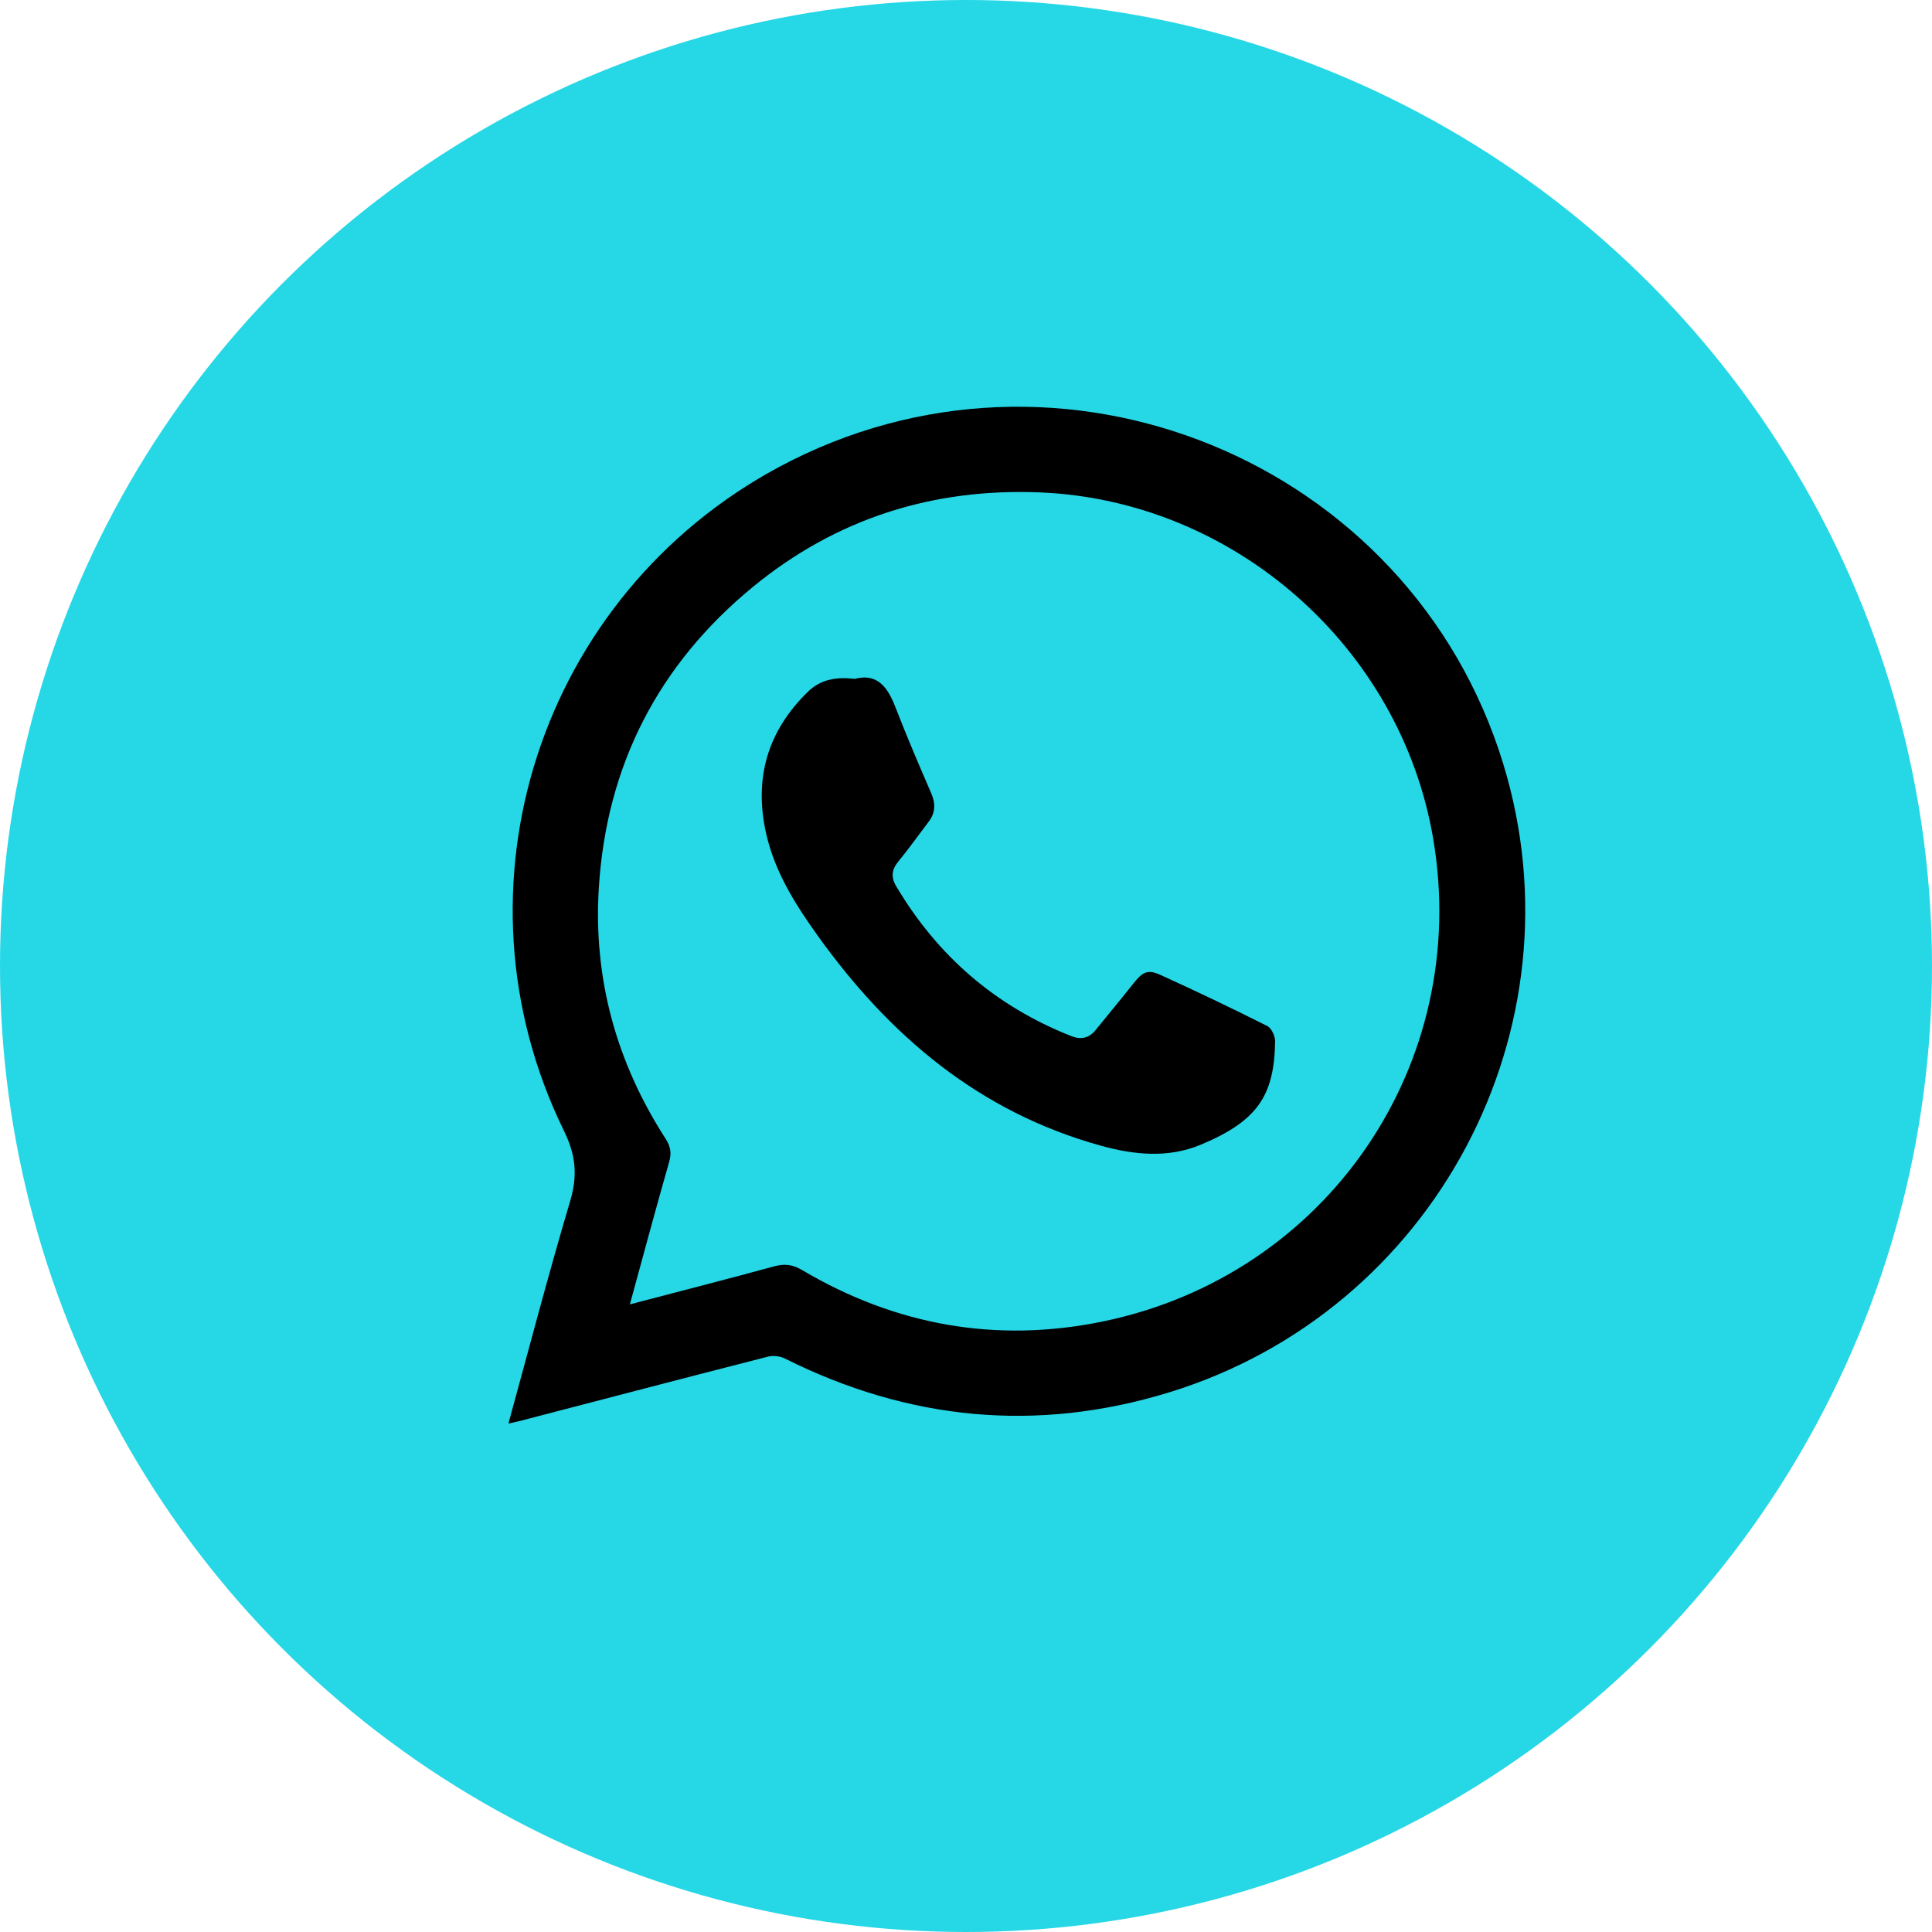 <svg width="38" height="38" viewBox="0 0 38 38" fill="none" xmlns="http://www.w3.org/2000/svg">
<circle cx="19" cy="19" r="19" fill="#26D7E6"/>
<g clip-path="url(#clip0_0_1)">
<path d="M10 28C10.408 26.514 10.786 25.064 11.213 23.629C11.363 23.127 11.329 22.725 11.093 22.243C8.749 17.458 10.623 11.709 15.319 9.187C20.84 6.224 27.734 9.045 29.565 15.018C31.163 20.227 28.219 25.785 22.989 27.388C20.39 28.184 17.867 27.936 15.436 26.72C15.342 26.673 15.207 26.657 15.106 26.683C13.48 27.099 11.856 27.524 10.232 27.947C10.167 27.964 10.1 27.977 10 28ZM12.389 25.655C13.364 25.4 14.3 25.16 15.233 24.906C15.436 24.851 15.595 24.873 15.779 24.982C17.613 26.067 19.589 26.421 21.675 25.995C26.105 25.09 28.945 20.925 28.188 16.49C27.547 12.729 24.276 9.844 20.458 9.685C18.346 9.598 16.446 10.2 14.812 11.541C12.946 13.072 11.927 15.061 11.778 17.465C11.668 19.243 12.121 20.89 13.088 22.392C13.185 22.542 13.214 22.672 13.162 22.852C12.899 23.77 12.652 24.694 12.389 25.655Z" fill="black"/>
<path d="M16.813 13.352C17.257 13.237 17.459 13.515 17.611 13.907C17.831 14.476 18.071 15.037 18.314 15.597C18.404 15.804 18.401 15.984 18.265 16.163C18.067 16.423 17.878 16.69 17.671 16.942C17.537 17.104 17.52 17.252 17.628 17.433C18.441 18.802 19.58 19.789 21.066 20.377C21.259 20.454 21.418 20.422 21.55 20.259C21.8 19.951 22.053 19.646 22.299 19.336C22.471 19.119 22.574 19.062 22.817 19.172C23.526 19.494 24.229 19.83 24.925 20.18C25.009 20.222 25.082 20.381 25.08 20.484C25.062 21.534 24.752 22.042 23.615 22.516C22.973 22.783 22.308 22.716 21.647 22.533C19.255 21.869 17.492 20.371 16.08 18.399C15.636 17.779 15.235 17.14 15.067 16.386C14.827 15.312 15.094 14.382 15.889 13.608C16.14 13.362 16.445 13.31 16.813 13.352L16.813 13.352Z" fill="black"/>
</g>
<defs>
<clipPath id="clip0_0_1">
<rect width="20" height="20" fill="white" transform="translate(10 8)"/>
</clipPath>
</defs>
</svg>
